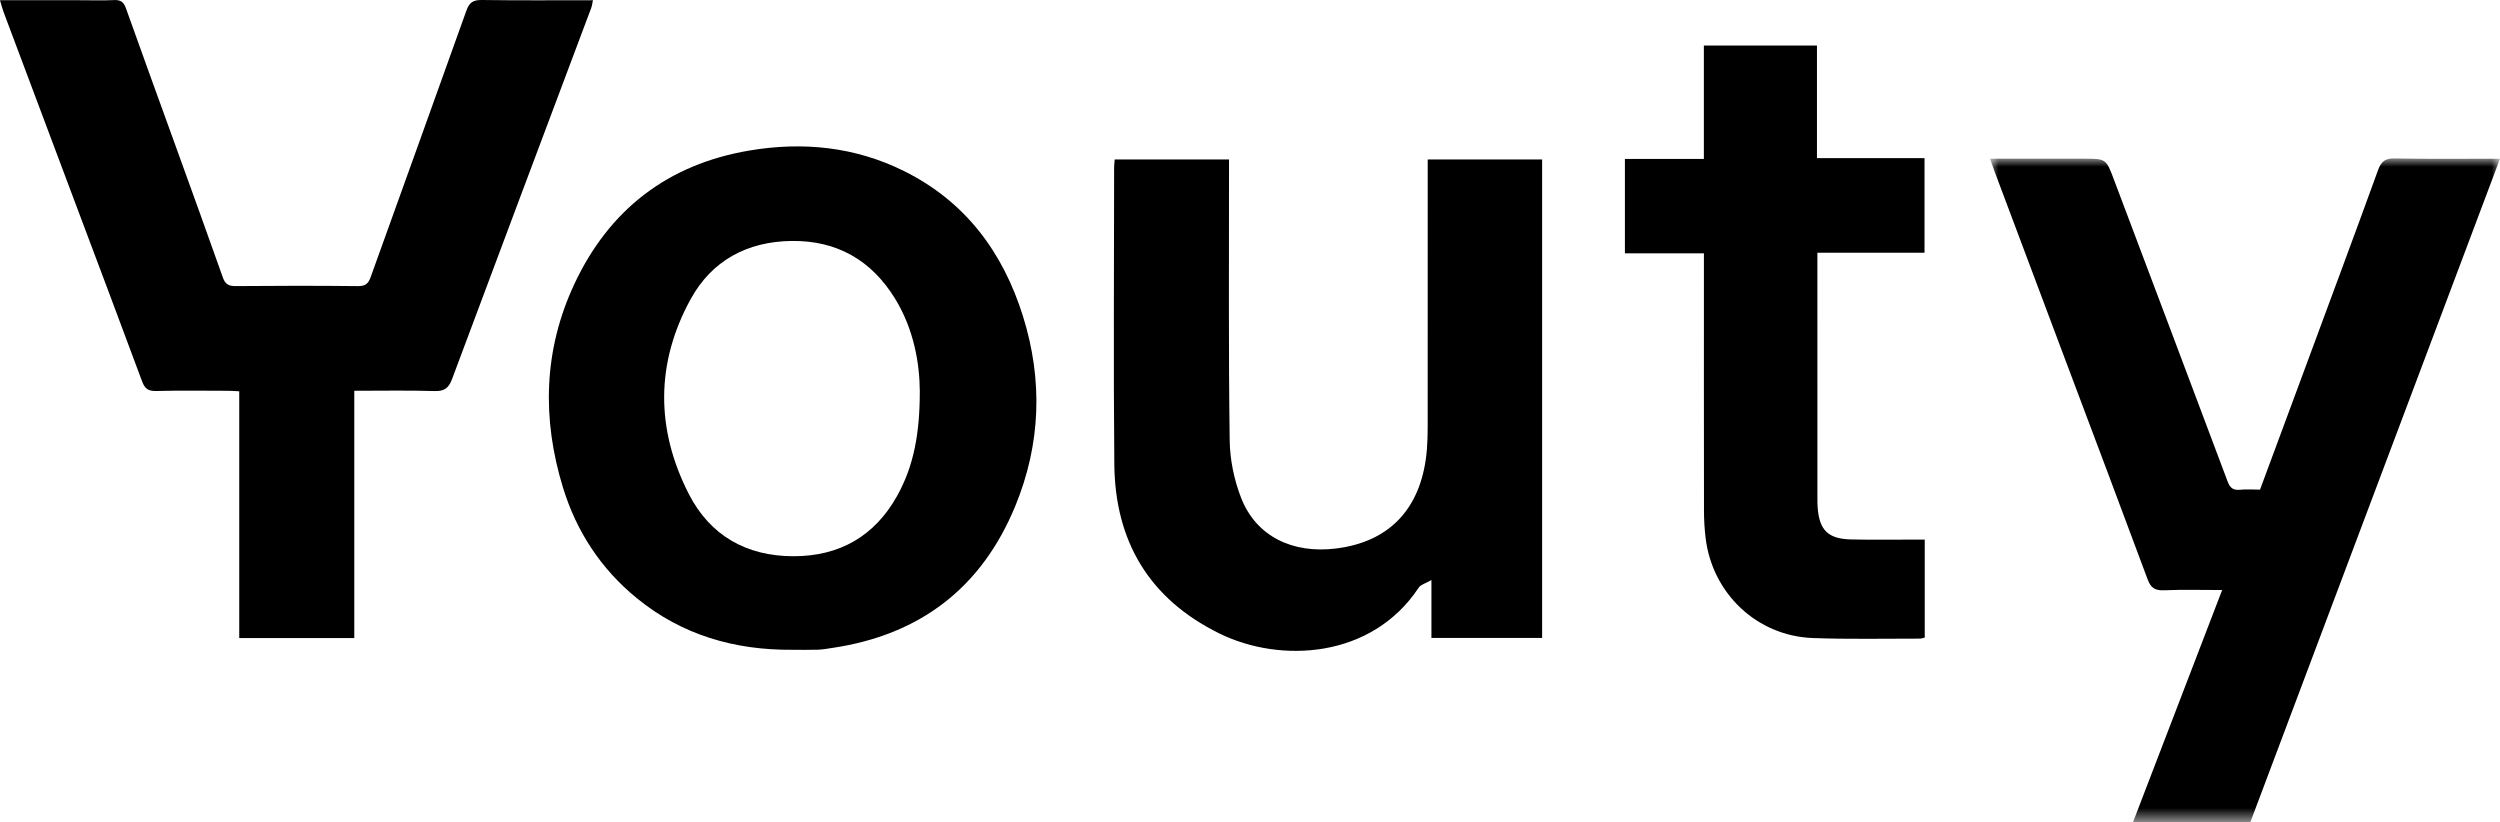 <?xml version="1.0" encoding="UTF-8"?>
<svg width="152px" height="50px" viewBox="0 0 152 50" version="1.1" xmlns="http://www.w3.org/2000/svg" xmlns:xlink="http://www.w3.org/1999/xlink">
    <title>youty</title>
    <defs>
        <polygon id="path-1" points="0 0 31.007 0 31.007 40.367 0 40.367"></polygon>
    </defs>
    <g id="Webb" stroke="none" stroke-width="1" fill="none" fill-rule="evenodd">
        <g id="Desktop---Logos" transform="translate(-492, -1964)">
            <g id="Group-12" transform="translate(492, 1964)">
                <path d="M36.051,0.014 C33.759,0.014 31.523,0.032 29.287,0 C28.763,-0.007 28.532,0.154 28.357,0.645 C26.429,6.051 24.474,11.447 22.536,16.848 C22.4,17.226 22.228,17.4 21.78,17.396 C19.293,17.369 16.805,17.371 14.317,17.394 C13.887,17.399 13.689,17.266 13.549,16.87 C12.62,14.244 11.672,11.625 10.725,9.006 C9.701,6.17 8.666,3.34 7.656,0.5 C7.521,0.119 7.335,-0.014 6.936,0.005 C6.247,0.037 5.556,0.014 4.866,0.014 L0,0.014 C0.083,0.292 0.135,0.512 0.214,0.722 C1.717,4.732 3.224,8.741 4.729,12.75 C6.037,16.232 7.35,19.711 8.643,23.198 C8.805,23.634 9.022,23.786 9.502,23.773 C10.964,23.734 12.428,23.758 13.892,23.76 C14.093,23.761 14.294,23.779 14.546,23.791 L14.546,38.796 L21.541,38.796 L21.541,23.759 C23.215,23.759 24.822,23.727 26.426,23.776 C27.031,23.794 27.284,23.588 27.489,23.036 C30.294,15.515 33.124,8.004 35.944,0.489 C35.997,0.348 36.011,0.194 36.051,0.014" id="Fill-1" fill="#000000"></path>
                <path d="M54.548,30.145 C53.177,32.602 51.046,33.82 48.24,33.819 C45.374,33.818 43.164,32.552 41.875,30.026 C39.871,26.099 39.858,22.082 41.989,18.193 C43.28,15.837 45.434,14.684 48.128,14.65 C50.879,14.616 52.982,15.817 54.418,18.154 C55.567,20.025 55.914,22.1 55.924,23.787 C55.924,26.324 55.567,28.317 54.548,30.145 M54.968,10.402 C51.99,8.923 48.818,8.603 45.57,9.151 C40.592,9.991 37.025,12.753 34.909,17.295 C33.042,21.303 32.946,25.467 34.232,29.654 C35.049,32.313 36.533,34.582 38.707,36.361 C41.454,38.609 44.66,39.533 48.168,39.507 C48.69,39.507 49.213,39.52 49.734,39.502 C50.024,39.492 50.314,39.437 50.603,39.394 C55.941,38.605 59.683,35.738 61.73,30.765 C63.284,26.991 63.412,23.112 62.196,19.223 C60.979,15.331 58.695,12.253 54.968,10.402" id="Fill-3" fill="#000000"></path>
                <g id="Group-7" transform="translate(120.993, 9.633)">
                    <mask id="mask-2" fill="white">
                        <use xlink:href="#path-1"></use>
                    </mask>
                    <g id="Clip-6"></g>
                    <path d="M24.625,0 C24.053,-0.01 23.795,0.154 23.598,0.695 C22.129,4.741 20.626,8.774 19.132,12.811 C18.231,15.247 17.327,17.681 16.417,20.136 C15.996,20.136 15.597,20.104 15.205,20.144 C14.779,20.188 14.592,20.03 14.442,19.63 C12.152,13.518 9.842,7.414 7.541,1.306 C7.056,0.019 7.064,0.016 5.701,0.016 L0,0.016 C0.099,0.296 0.171,0.508 0.249,0.718 C1.717,4.63 3.186,8.543 4.656,12.454 C6.302,16.835 7.958,21.211 9.585,25.598 C9.776,26.113 10.033,26.279 10.58,26.256 C11.726,26.207 12.875,26.241 14.114,26.241 C12.293,30.981 10.5,35.65 8.689,40.367 L15.824,40.367 C20.877,26.938 25.932,13.504 31.007,0.016 C28.805,0.016 26.714,0.04 24.625,0" id="Fill-5" fill="#000000" mask="url(#mask-2)"></path>
                </g>
                <path d="M86.805,10.477 C86.805,15.644 86.806,20.811 86.803,25.979 C86.802,26.416 86.792,26.855 86.758,27.29 C86.48,30.828 84.564,32.93 81.247,33.347 C78.575,33.682 76.379,32.604 75.468,30.291 C75.036,29.192 74.781,27.954 74.765,26.774 C74.69,21.337 74.727,15.898 74.724,10.46 C74.724,10.216 74.724,9.972 74.724,9.695 L67.775,9.695 C67.76,9.885 67.739,10.027 67.739,10.168 C67.737,16.19 67.694,22.212 67.751,28.233 C67.796,32.902 69.863,36.406 74.124,38.508 C77.856,40.349 83.41,40.035 86.257,35.729 C86.381,35.542 86.679,35.47 87.031,35.266 L87.031,38.787 L93.761,38.787 L93.761,9.695 L86.805,9.695 C86.805,9.985 86.805,10.231 86.805,10.477" id="Fill-8" fill="#000000"></path>
                <path d="M116.317,32.808 C115.063,32.806 113.808,32.826 112.554,32.798 C111.141,32.767 110.609,32.234 110.511,30.825 C110.498,30.638 110.498,30.45 110.498,30.263 C110.497,25.533 110.497,20.803 110.497,16.073 L110.497,15.367 L117.011,15.367 L117.011,9.616 L110.471,9.616 L110.471,2.769 L103.595,2.769 L103.595,9.662 L98.794,9.662 L98.794,15.403 L103.598,15.403 C103.598,15.724 103.598,15.973 103.598,16.222 C103.598,21.16 103.594,26.098 103.602,31.036 C103.603,31.597 103.634,32.162 103.702,32.718 C104.111,36.091 106.824,38.662 110.209,38.792 C112.38,38.875 114.556,38.824 116.73,38.828 C116.827,38.828 116.924,38.787 117.024,38.764 L117.024,32.808 C116.764,32.808 116.54,32.808 116.317,32.808" id="Fill-10" fill="#000000"></path>
            </g>
        </g>
    </g>
</svg>
